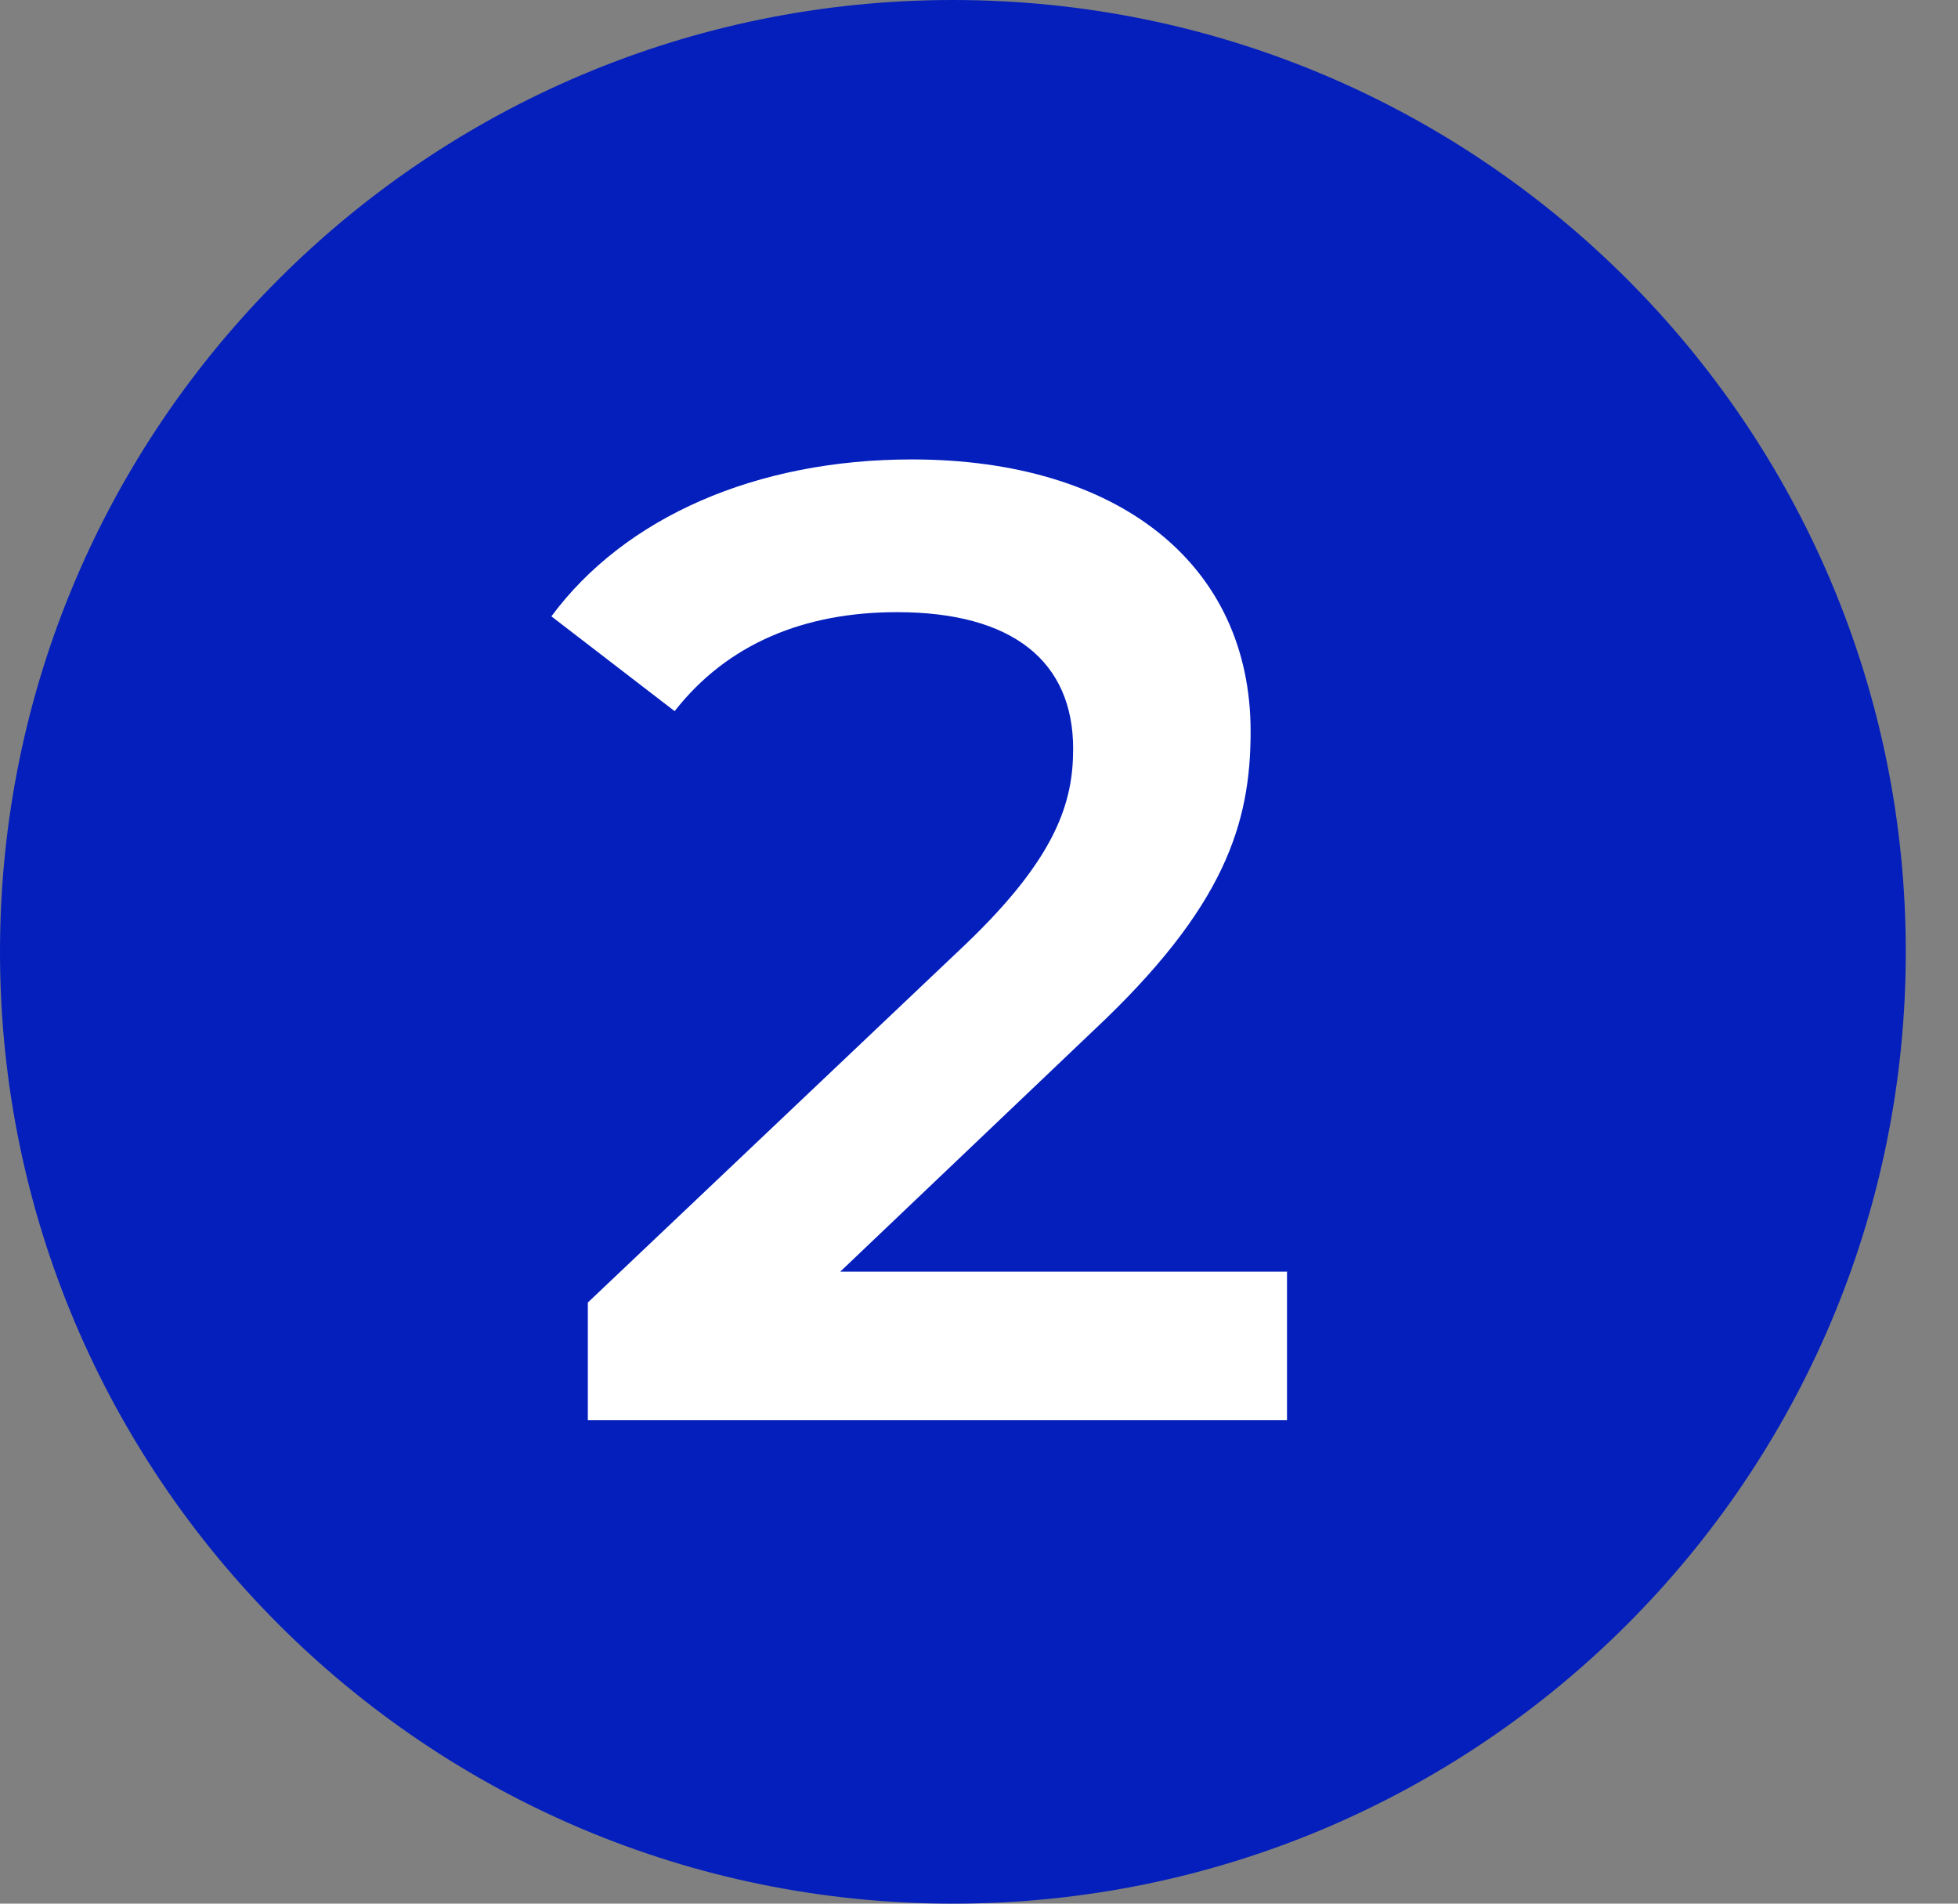 <svg width="36" height="35" viewBox="0 0 36 35" fill="none" xmlns="http://www.w3.org/2000/svg">
<rect x="0" y="0" width="36" height="35" fill="#808080" stroke="none"/>
<path d="M17.52 35C27.196 35 35.04 27.165 35.04 17.5C35.04 7.835 27.196 0 17.52 0C7.844 0 0 7.835 0 17.5C0 27.165 7.844 35 17.52 35Z" fill="#041FBC"/>
<path d="M23.663 23.372V26.11H10.808V23.948L17.738 17.376C19.435 15.758 19.731 14.739 19.731 13.767C19.731 12.172 18.633 11.255 16.492 11.255C14.795 11.255 13.377 11.83 12.404 13.075L10.138 11.332C11.485 9.512 13.899 8.447 16.765 8.447C20.549 8.447 22.994 10.36 22.994 13.448C22.994 15.143 22.519 16.683 20.105 18.947L15.449 23.38H23.671L23.663 23.372Z" fill="white"/>
</svg>
